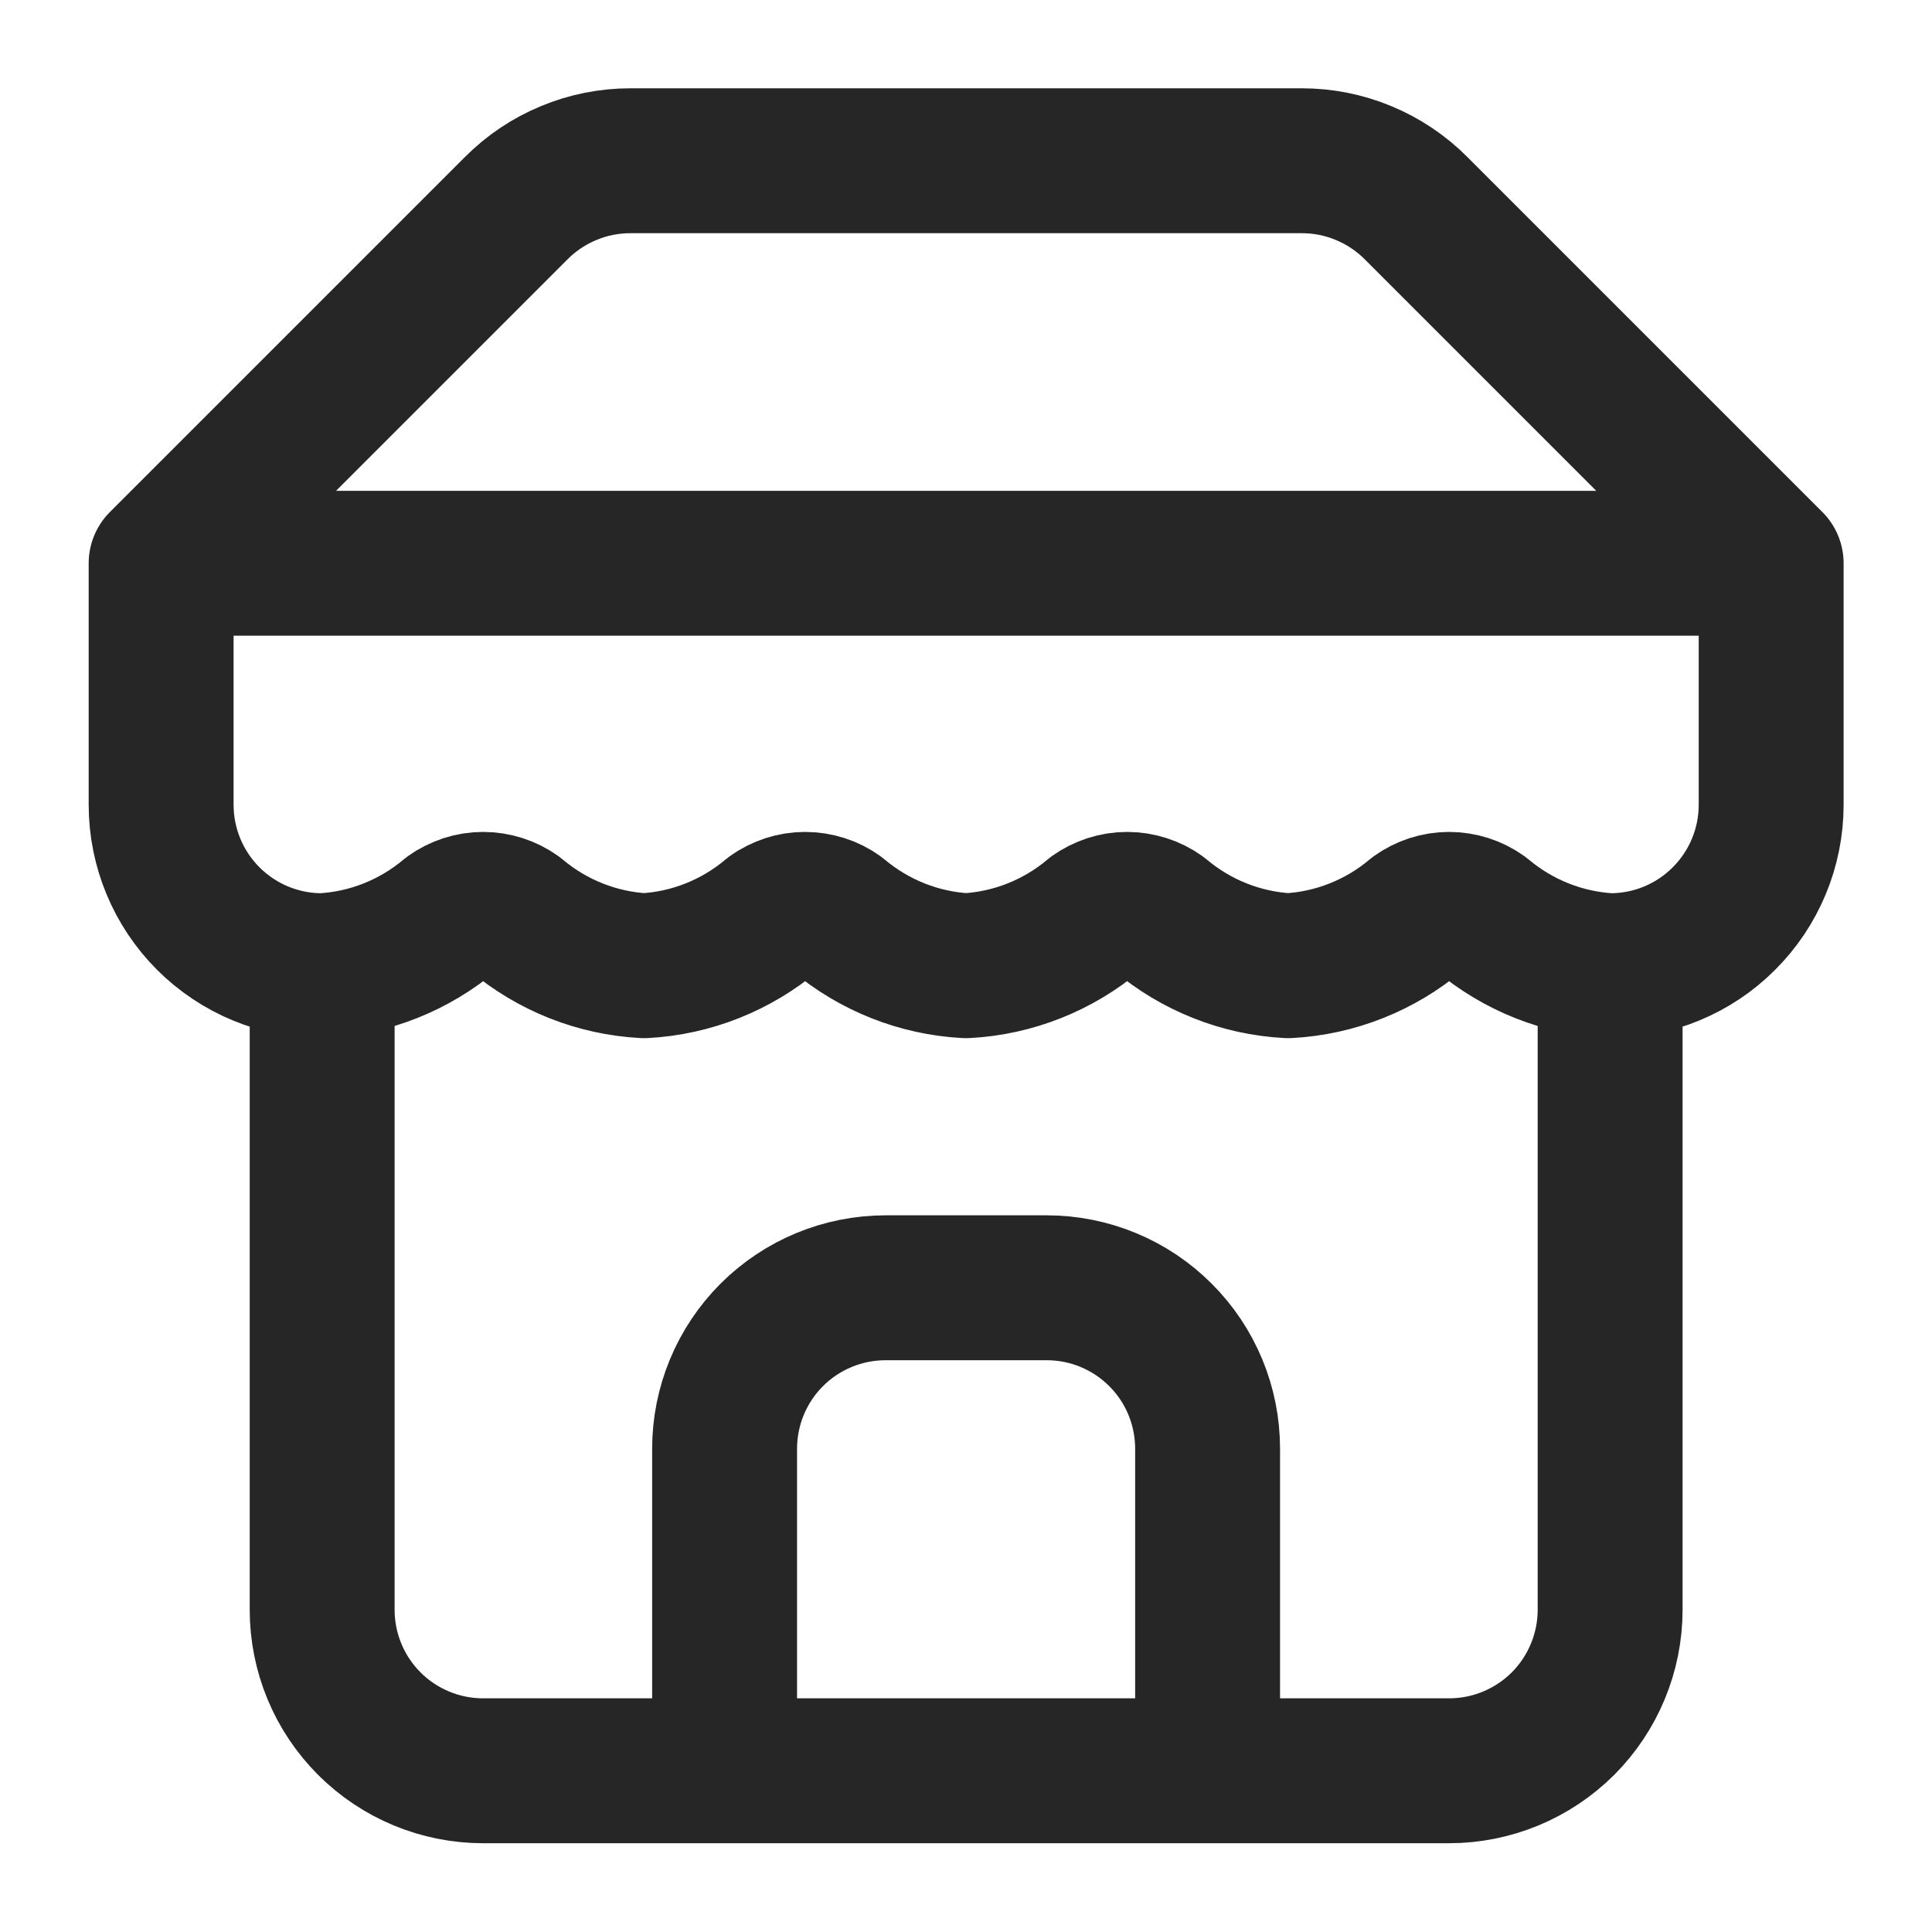 <svg width="20" height="20" viewBox="0 0 20 20" fill="none" xmlns="http://www.w3.org/2000/svg">
<g clip-path="url(#clip0_20296_288057)">
<path d="M1.668 5.831L5.343 2.156C5.498 2 5.682 1.876 5.886 1.792C6.089 1.707 6.306 1.664 6.526 1.664H13.476C13.696 1.664 13.914 1.707 14.117 1.792C14.32 1.876 14.505 2 14.66 2.156L18.335 5.831M1.668 5.831H18.335M1.668 5.831V8.331C1.668 8.773 1.844 9.197 2.156 9.509C2.469 9.822 2.893 9.997 3.335 9.997M18.335 5.831V8.331C18.335 8.773 18.159 9.197 17.846 9.509C17.534 9.822 17.11 9.997 16.668 9.997M3.335 9.997V16.664C3.335 17.106 3.51 17.53 3.823 17.843C4.135 18.155 4.559 18.331 5.001 18.331H15.001C15.443 18.331 15.867 18.155 16.18 17.843C16.492 17.53 16.668 17.106 16.668 16.664V9.997M3.335 9.997C3.822 9.971 4.287 9.786 4.66 9.472C4.759 9.401 4.879 9.362 5.001 9.362C5.124 9.362 5.244 9.401 5.343 9.472C5.716 9.786 6.181 9.971 6.668 9.997C7.155 9.971 7.62 9.786 7.993 9.472C8.092 9.401 8.212 9.362 8.335 9.362C8.457 9.362 8.577 9.401 8.676 9.472C9.049 9.786 9.514 9.971 10.001 9.997C10.488 9.971 10.953 9.786 11.326 9.472C11.426 9.401 11.545 9.362 11.668 9.362C11.791 9.362 11.91 9.401 12.01 9.472C12.383 9.786 12.848 9.971 13.335 9.997C13.822 9.971 14.287 9.786 14.66 9.472C14.759 9.401 14.879 9.362 15.001 9.362C15.124 9.362 15.243 9.401 15.343 9.472C15.716 9.786 16.181 9.971 16.668 9.997M12.501 18.331V14.997C12.501 14.555 12.326 14.131 12.013 13.819C11.701 13.506 11.277 13.331 10.835 13.331H9.168C8.726 13.331 8.302 13.506 7.989 13.819C7.677 14.131 7.501 14.555 7.501 14.997V18.331" stroke="#262626" stroke-width="1.5" stroke-linecap="round" stroke-linejoin="round"/>
</g>
<defs>
<clipPath id="clip0_20296_288057">
<rect width="20" height="20" fill="white"/>
</clipPath>
</defs>
</svg>
